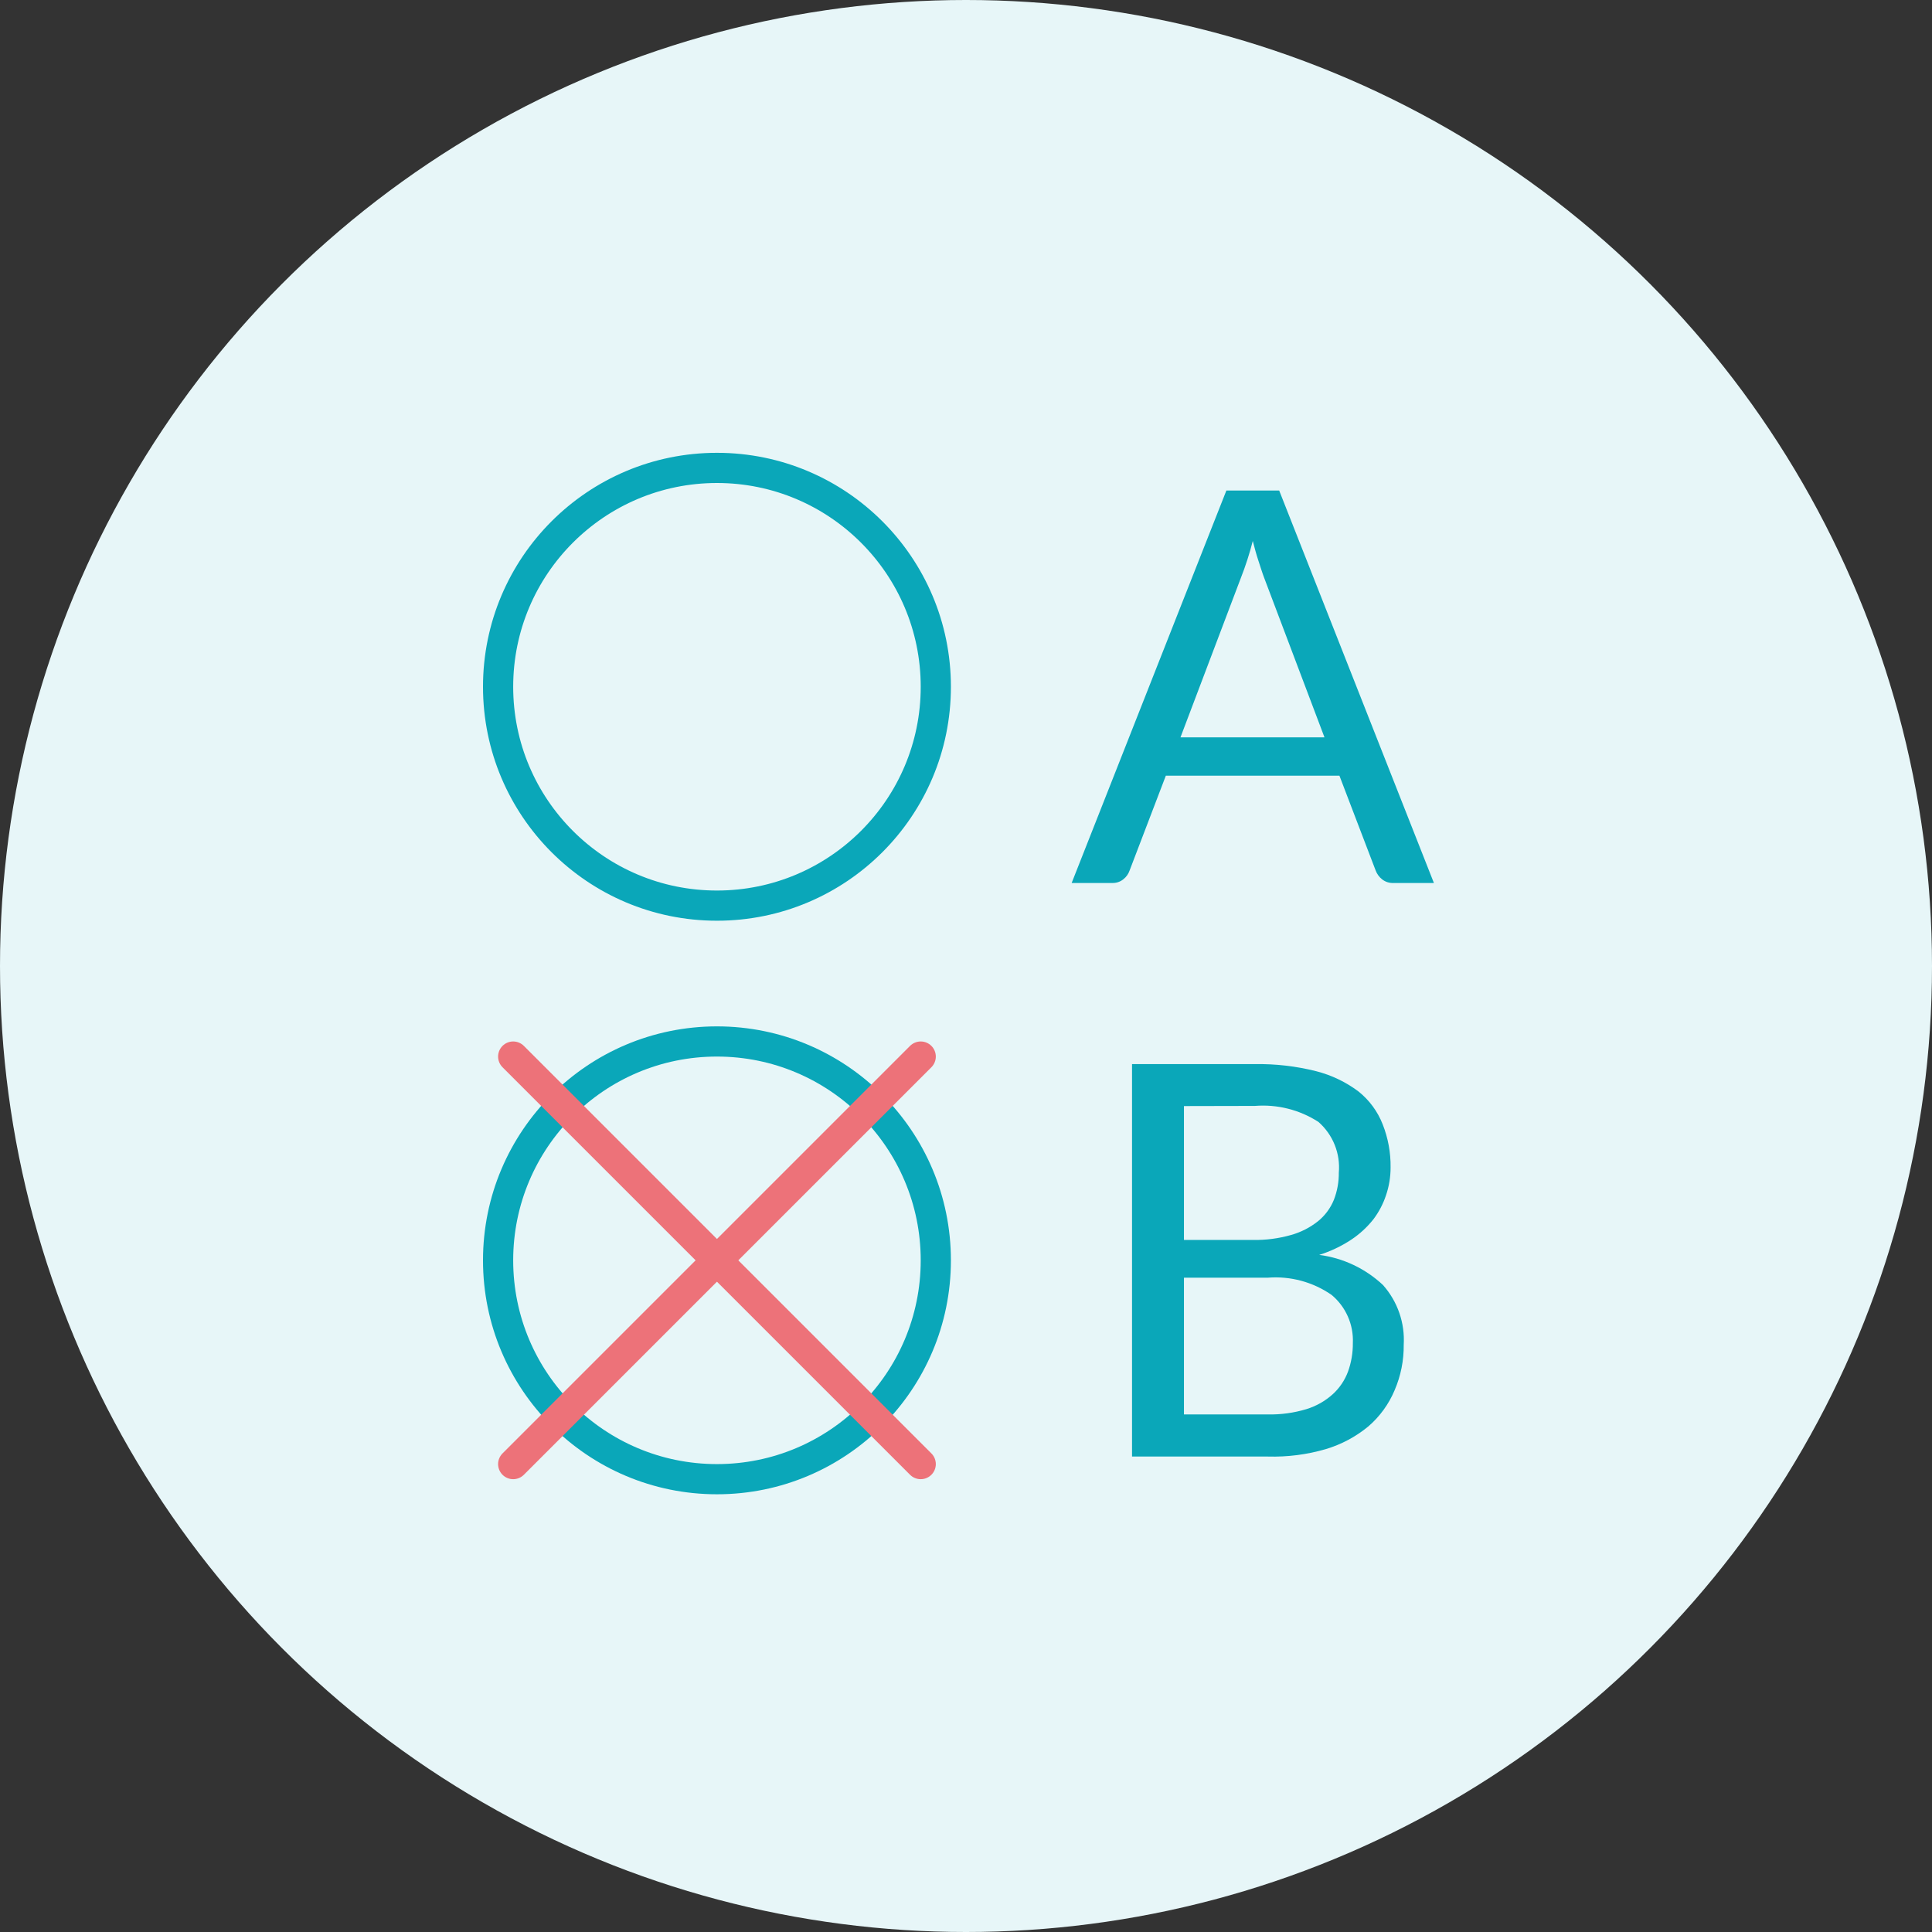 <svg width="128" height="128" viewBox="0 0 128 128" fill="none" xmlns="http://www.w3.org/2000/svg">
<rect x="0" y="0" width="128" height="128" fill="#333333" stroke="none"/>
<circle cx="64" cy="64" r="64" fill="#E7F6F8"/>
<path d="M83.14 70.5C84.508 70.478 85.873 70.636 87.2 70.97C88.212 71.228 89.164 71.684 90 72.31C90.721 72.885 91.277 73.64 91.61 74.5C91.966 75.404 92.142 76.369 92.13 77.34C92.132 77.966 92.031 78.588 91.83 79.18C91.641 79.752 91.361 80.289 91 80.77C90.58 81.303 90.077 81.766 89.51 82.14C88.857 82.57 88.146 82.906 87.4 83.14C88.985 83.345 90.466 84.045 91.63 85.14C92.107 85.678 92.474 86.304 92.709 86.984C92.944 87.663 93.043 88.382 93 89.1C93.011 90.131 92.807 91.153 92.4 92.1C92.014 93.024 91.418 93.846 90.66 94.5C89.828 95.188 88.865 95.702 87.83 96.01C86.587 96.372 85.294 96.537 84 96.5H75V70.5H83.14ZM78.44 73.28V82.15H83C83.858 82.166 84.714 82.055 85.54 81.82C86.188 81.638 86.793 81.329 87.32 80.91C87.783 80.536 88.144 80.051 88.37 79.5C88.595 78.924 88.707 78.309 88.7 77.69C88.755 77.063 88.662 76.432 88.427 75.849C88.192 75.265 87.823 74.745 87.35 74.33C86.101 73.524 84.622 73.152 83.14 73.27L78.44 73.28ZM84 93.71C84.863 93.727 85.723 93.609 86.55 93.36C87.203 93.16 87.804 92.819 88.31 92.36C88.757 91.95 89.1 91.439 89.31 90.87C89.528 90.264 89.636 89.624 89.63 88.98C89.657 88.376 89.544 87.773 89.299 87.22C89.055 86.666 88.685 86.177 88.22 85.79C86.987 84.935 85.496 84.532 84 84.65H78.44V93.71H84Z" fill="#0AA7B9"/>
<path d="M84.75 32.5H81.25L71 58.5H73.68C73.952 58.511 74.219 58.423 74.43 58.25C74.62 58.1 74.762 57.899 74.84 57.67L77.24 51.39H88.74L91.14 57.67C91.226 57.902 91.375 58.107 91.57 58.26C91.783 58.427 92.049 58.513 92.32 58.5H95L84.75 32.5ZM78.21 48.85L82.21 38.29C82.524 37.49 82.788 36.672 83 35.84C83.12 36.31 83.24 36.75 83.38 37.17C83.52 37.59 83.63 37.96 83.75 38.27L87.75 48.85H78.21Z" fill="#0AA7B9"/>
<path d="M47.5 98C55.508 98 62 91.508 62 83.5C62 75.492 55.508 69 47.5 69C39.492 69 33 75.492 33 83.5C33 91.508 39.492 98 47.5 98Z" stroke="#0AA7B9" stroke-width="2" stroke-linecap="round" stroke-linejoin="round"/>
<path d="M34 97L61 70" stroke="#ED7279" stroke-width="2" stroke-linecap="round" stroke-linejoin="round"/>
<path d="M61 97L34 70" stroke="#ED7279" stroke-width="2" stroke-linecap="round" stroke-linejoin="round"/>
<path d="M47.5 60C55.508 60 62 53.508 62 45.5C62 37.492 55.508 31 47.5 31C39.492 31 33 37.492 33 45.5C33 53.508 39.492 60 47.5 60Z" stroke="#0AA7B9" stroke-width="2" stroke-linecap="round" stroke-linejoin="round"/>
</svg>
